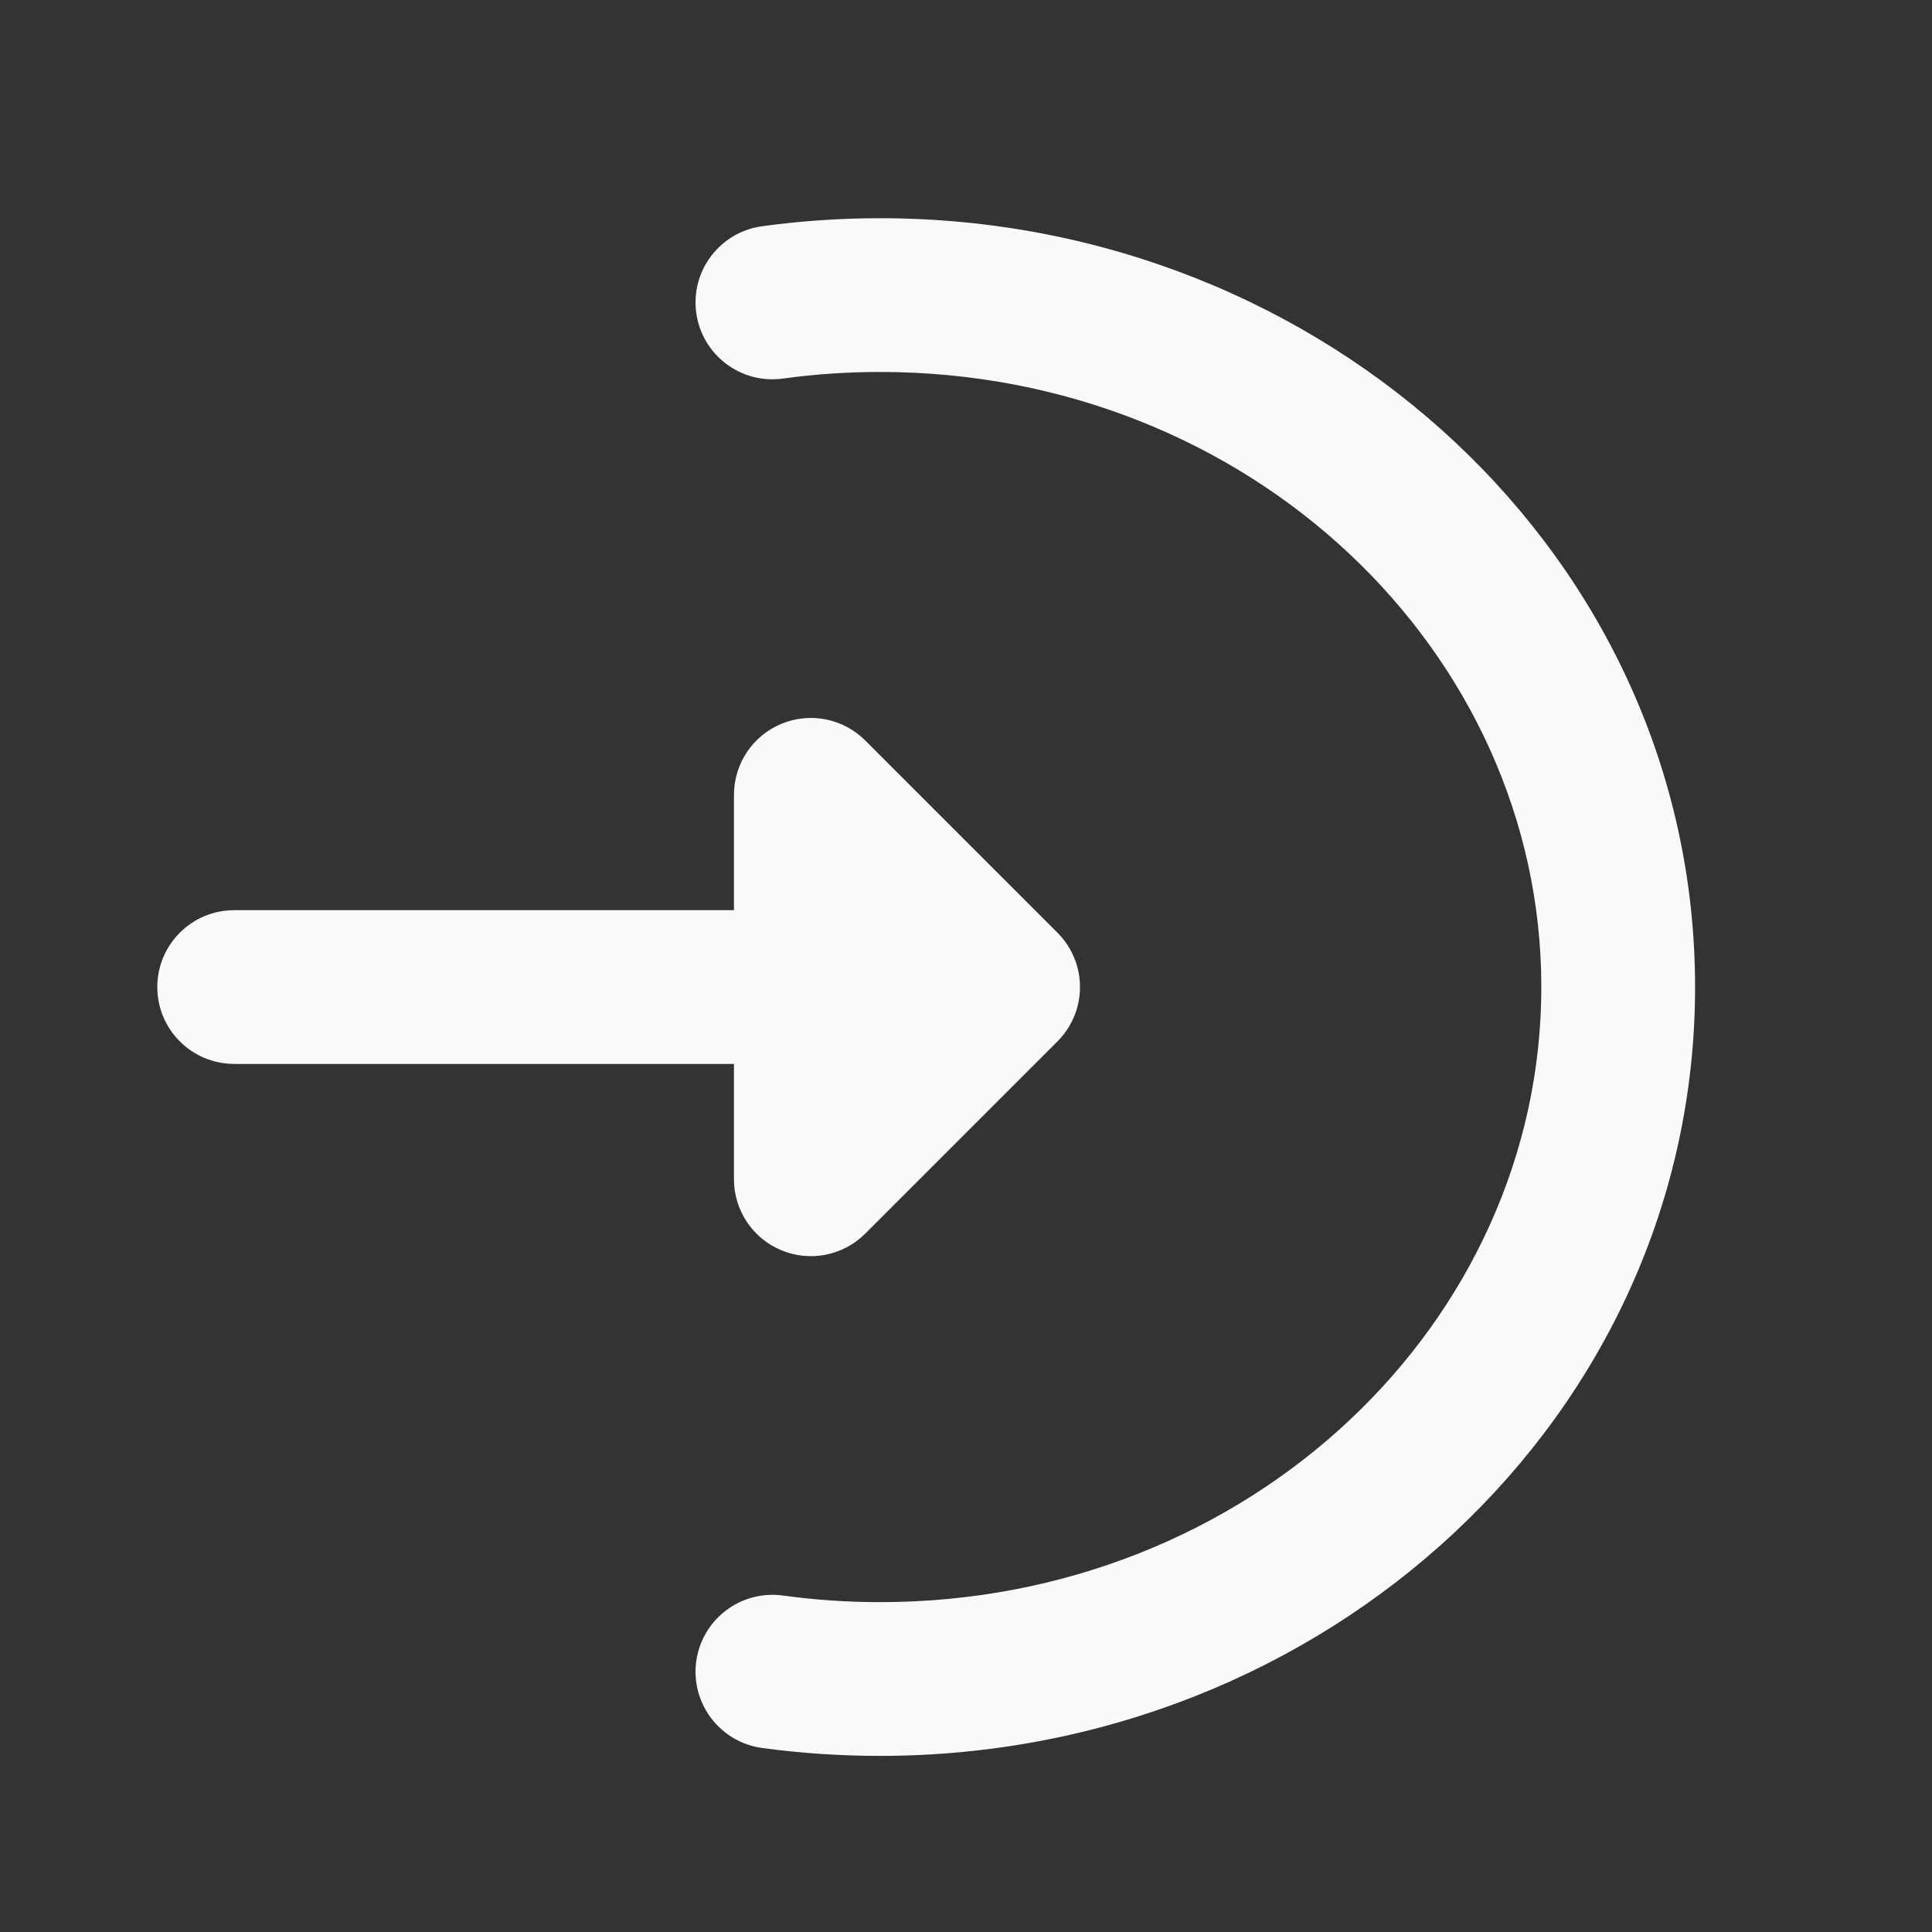 <svg width="19" height="19" viewBox="0 0 19 19" fill="none" xmlns="http://www.w3.org/2000/svg">
<rect x="0" y="0" width="19" height="19" fill="#333333" stroke="none"/>
<path fill-rule="evenodd" clip-rule="evenodd" d="M8.655 3.658C12.293 3.658 15.158 6.412 15.158 9.707C15.158 13.003 12.293 15.756 8.655 15.756C8.33 15.756 8.011 15.734 7.699 15.691C7.285 15.635 6.904 15.924 6.847 16.338C6.791 16.752 7.08 17.133 7.494 17.19C7.873 17.242 8.261 17.268 8.655 17.268C13.035 17.268 16.67 13.928 16.67 9.707C16.67 5.486 13.035 2.146 8.655 2.146C8.261 2.146 7.873 2.173 7.494 2.225C7.08 2.282 6.791 2.663 6.847 3.077C6.904 3.49 7.285 3.78 7.699 3.723C8.011 3.68 8.33 3.658 8.655 3.658Z" fill="#F9F9F9"/>
<path fill-rule="evenodd" clip-rule="evenodd" d="M7.685 7.118C7.402 7.235 7.218 7.511 7.218 7.817V8.951H2.304C1.886 8.951 1.547 9.289 1.547 9.707C1.547 10.125 1.886 10.463 2.304 10.463H7.218V11.597C7.218 11.903 7.402 12.179 7.685 12.296C7.968 12.413 8.293 12.348 8.509 12.132L10.399 10.242C10.695 9.946 10.695 9.468 10.399 9.172L8.509 7.282C8.293 7.066 7.968 7.001 7.685 7.118Z" fill="#F9F9F9"/>
</svg>

